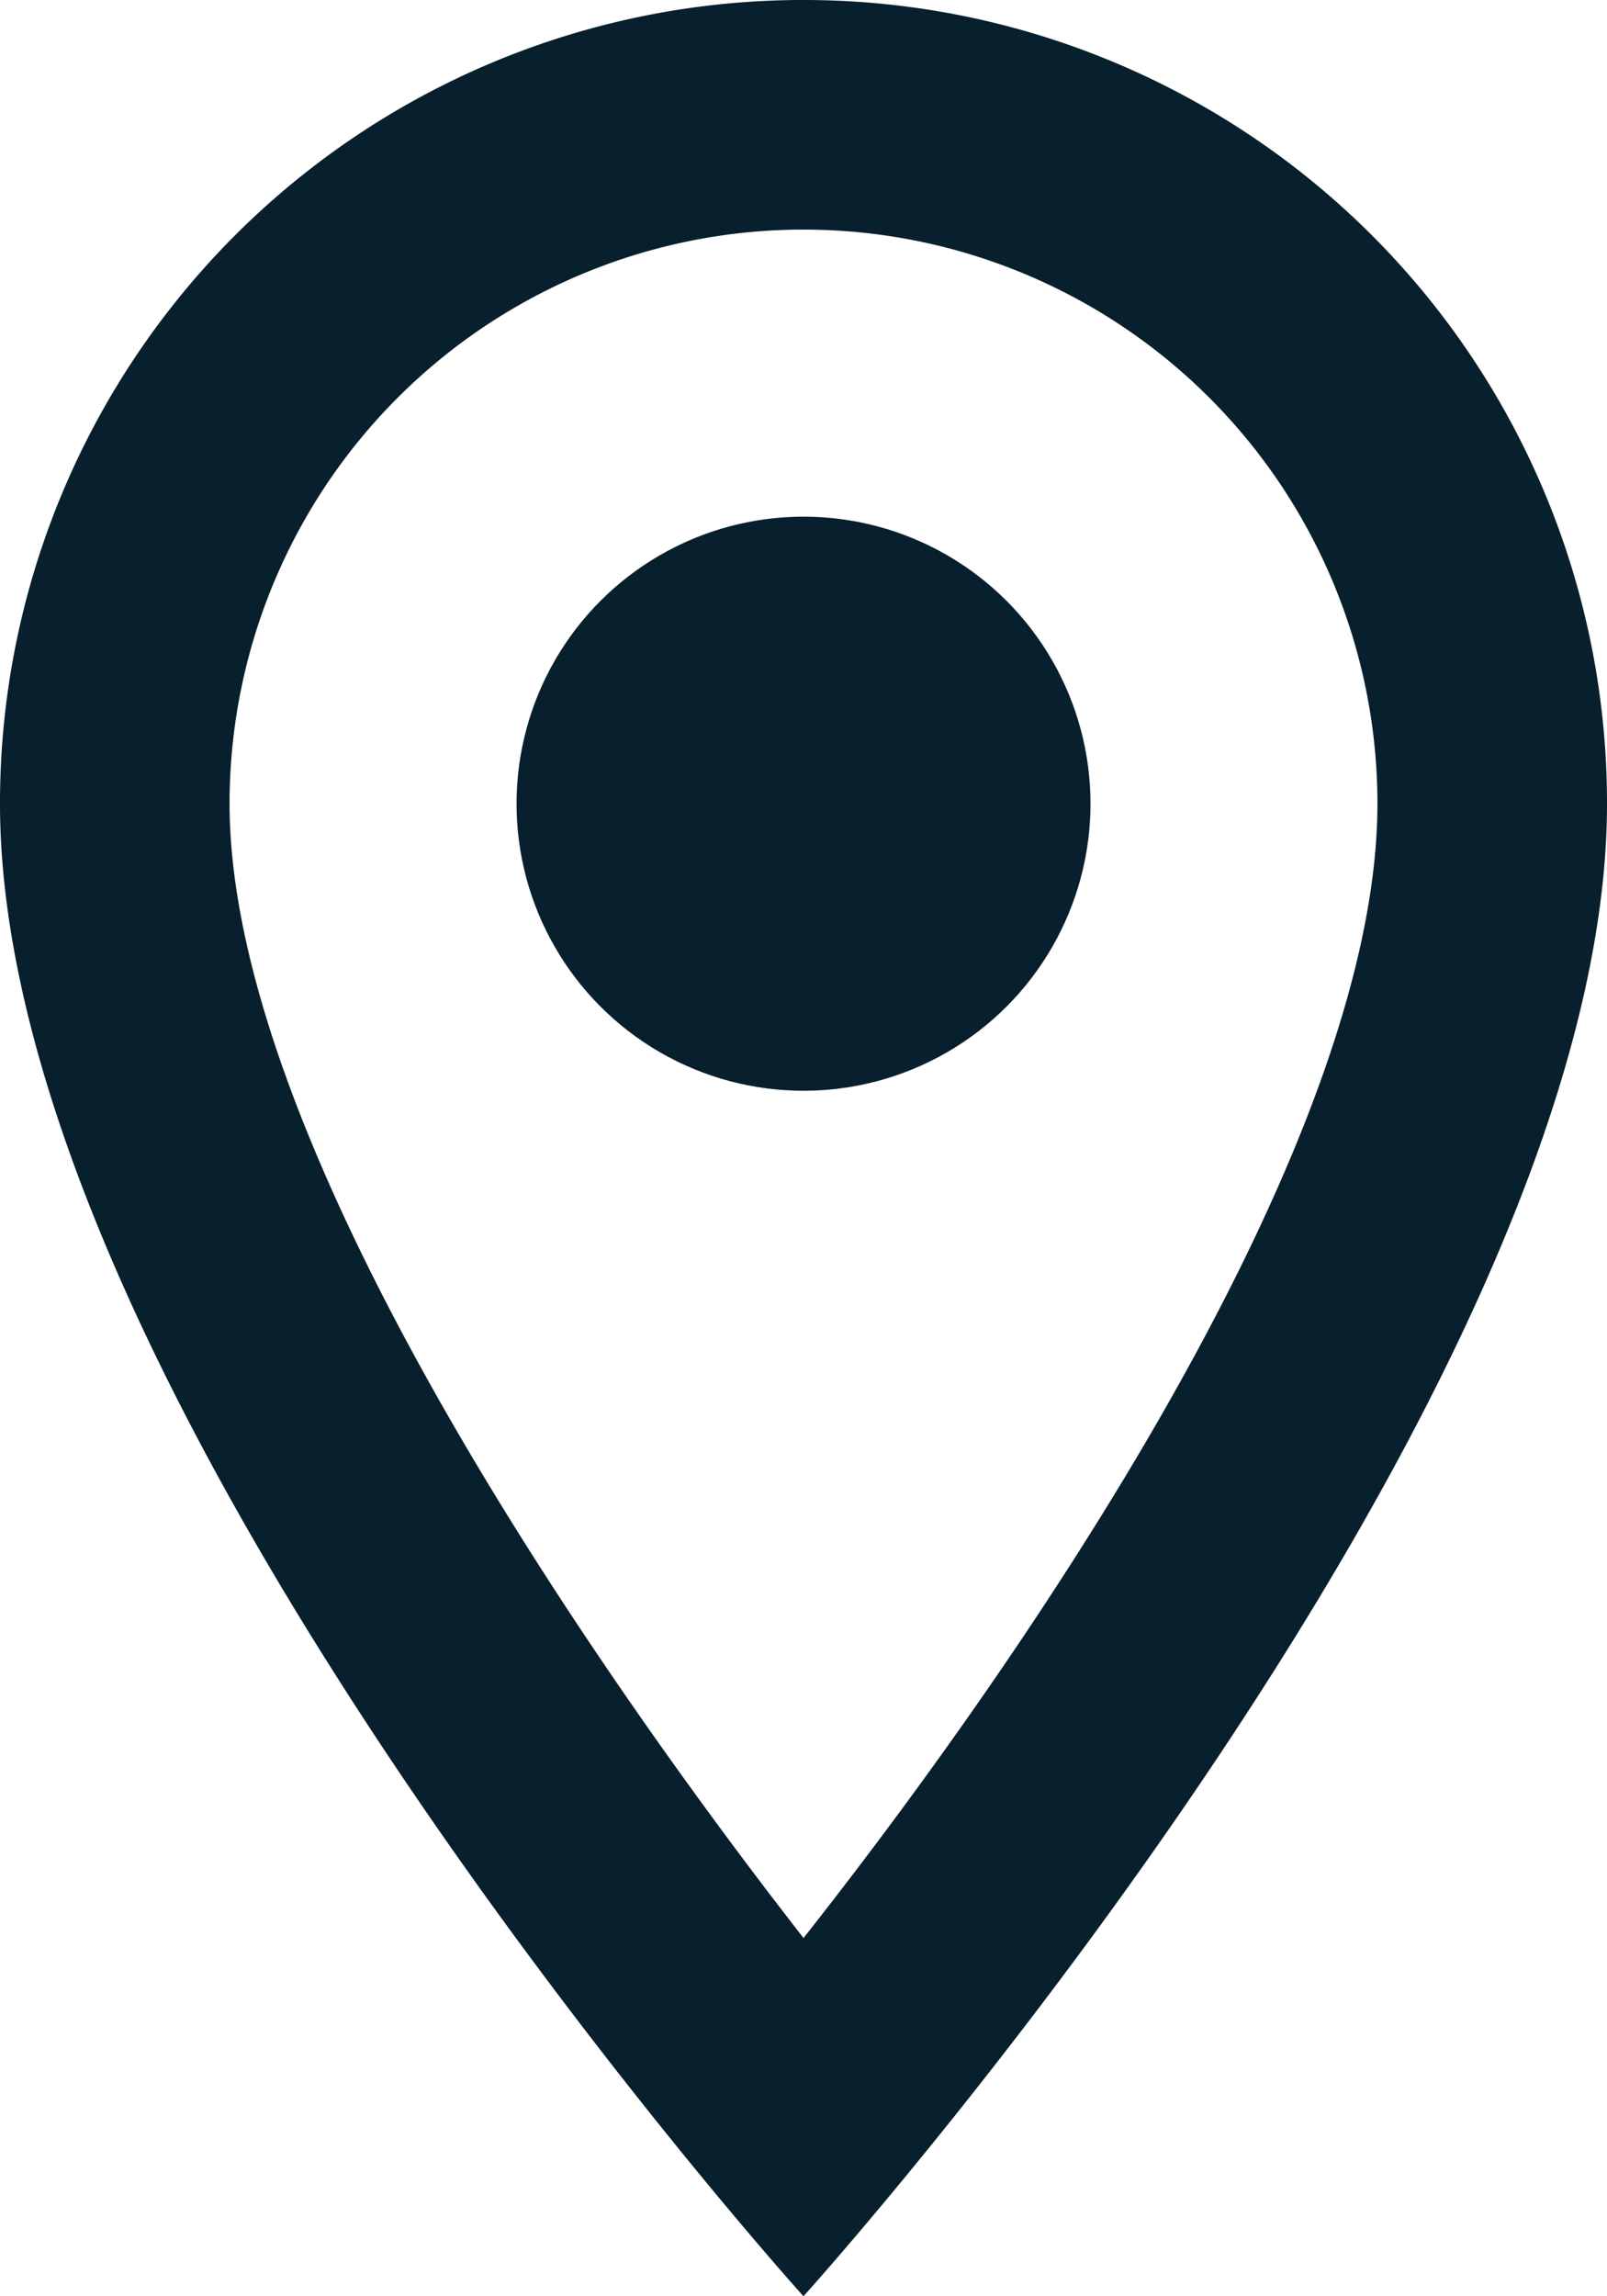 <svg id="Groupe_416" data-name="Groupe 416" xmlns="http://www.w3.org/2000/svg" width="33.559" height="47.941" viewBox="0 0 33.559 47.941">
  <path id="Tracé_1971" data-name="Tracé 1971" d="M21.779,2A16.767,16.767,0,0,0,5,18.779C5,31.364,21.779,49.941,21.779,49.941S38.559,31.364,38.559,18.779A16.767,16.767,0,0,0,21.779,2ZM9.794,18.779a11.985,11.985,0,0,1,23.971,0c0,6.9-6.9,17.235-11.985,23.683C16.794,36.062,9.794,25.611,9.794,18.779Z" transform="translate(-5 -2)" fill="#081f2d"/>
  <ellipse id="Ellipse_21" data-name="Ellipse 21" cx="5.993" cy="5.993" rx="5.993" ry="5.993" transform="translate(10.787 10.787)" fill="#081f2d"/>
</svg>
